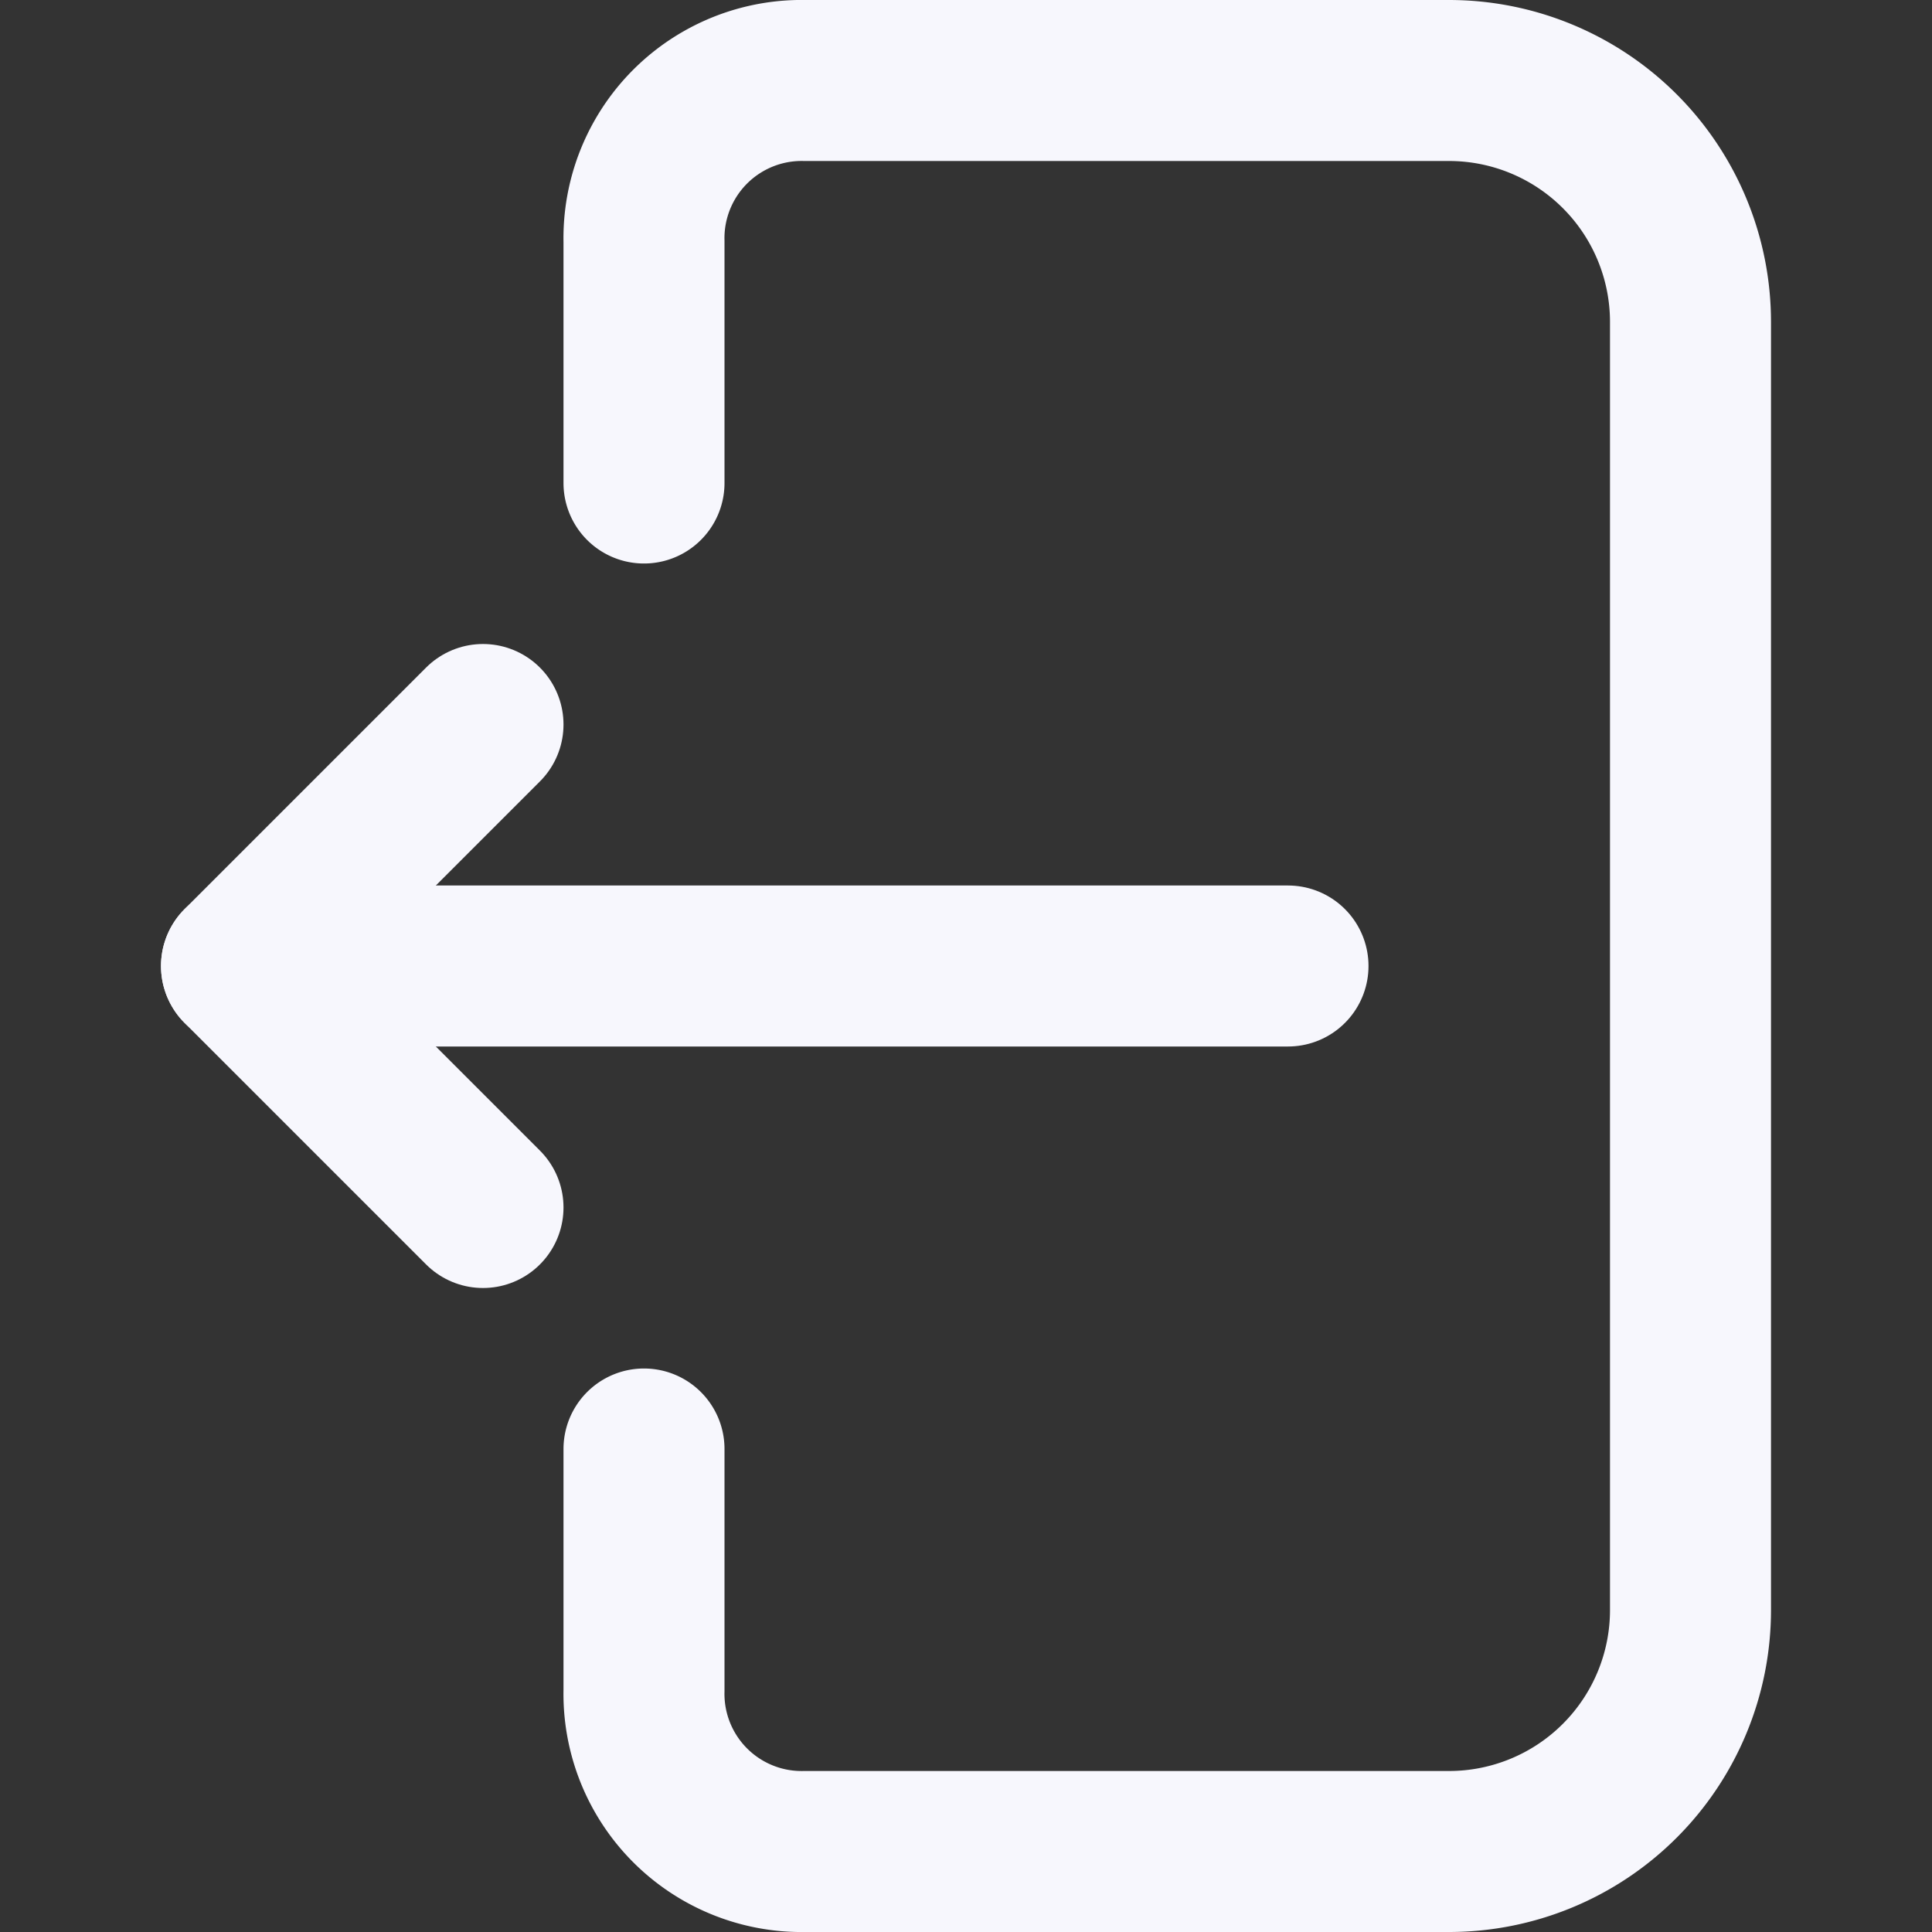 <?xml version="1.0" ?><svg height="24" viewBox="0 0 24 24" width="24" xmlns="http://www.w3.org/2000/svg"><rect x="0" y="0" width="24" height="24" fill="#333333" stroke="none"/><defs><style>.cls-1{fill:none;stroke:#f7f7fd;stroke-linecap:round;stroke-linejoin:round;stroke-width:2px;}</style></defs><title/><g data-name="82.output" id="_82.output"><path class="cls-1" d="M8,6V3a1.959,1.959,0,0,1,2-2h8a3,3,0,0,1,3,3V20a3,3,0,0,1-3,3H10a1.959,1.959,0,0,1-2-2V18"/><polyline class="cls-1" points="6 15 3 12 6 9"/><line class="cls-1" x1="3" x2="16" y1="12" y2="12"/></g></svg>